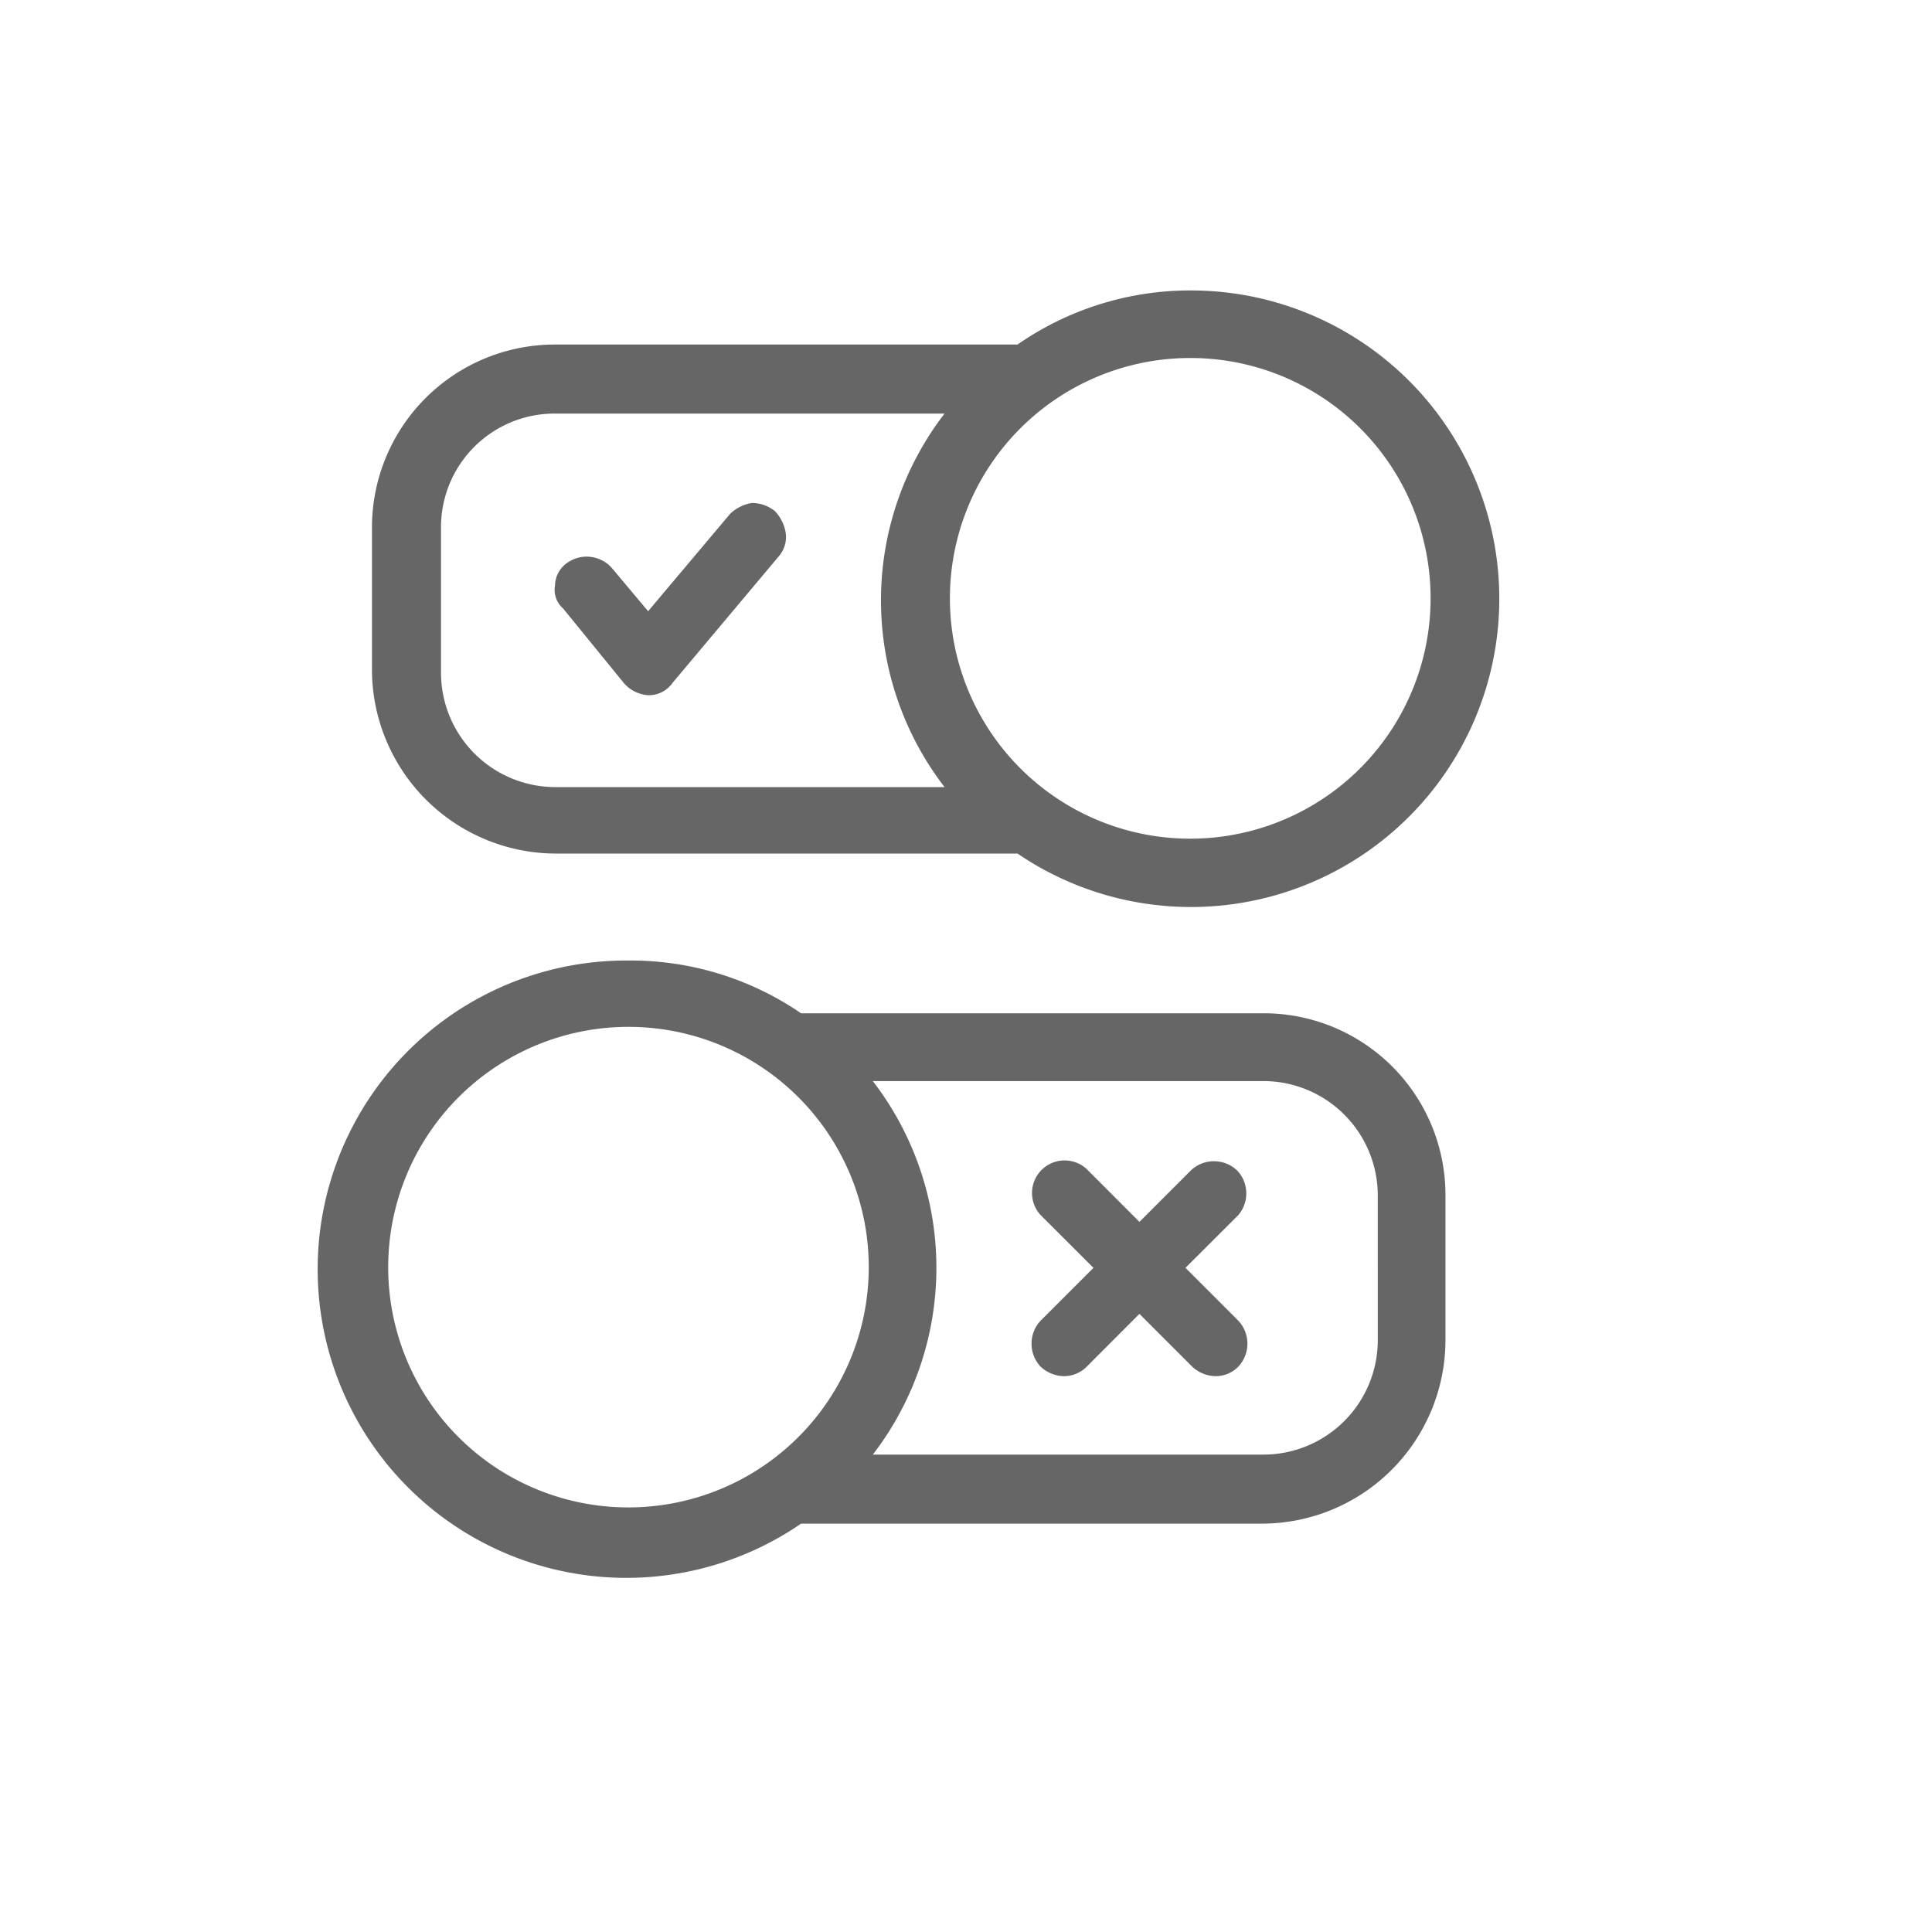 <svg id="Layer_1" data-name="Layer 1" xmlns="http://www.w3.org/2000/svg" viewBox="0 0 300 300"><defs><style>.cls-1{fill:#666;}</style></defs><path class="cls-1" d="M86.14,132.54H158a47.87,47.87,0,1,0,26.9-87.44A47,47,0,0,0,158,53.5H86.14A28.4,28.4,0,0,0,57.76,81.88v22.49A28.62,28.62,0,0,0,86.14,132.54ZM222.14,93a37.32,37.32,0,1,1-37.21-37.41A37.28,37.28,0,0,1,222.14,93ZM68.48,81.88A17.63,17.63,0,0,1,86.14,64.22h60.53a47.53,47.53,0,0,0,0,58H86.14a17.77,17.77,0,0,1-17.66-17.66Z"/><path class="cls-1" d="M96.86,106.05a5.46,5.46,0,0,0,3.78,1.9,4.47,4.47,0,0,0,3.78-1.9L121,86.3a4.56,4.56,0,0,0,1-3.58,6.4,6.4,0,0,0-1.68-3.36,5.7,5.7,0,0,0-3.57-1.26,6.39,6.39,0,0,0-3.37,1.68L100.64,94.91,95,88.19a5.22,5.22,0,0,0-7.14-.63,4.38,4.38,0,0,0-1.68,3.36,3.85,3.85,0,0,0,1.26,3.57Z"/><path class="cls-1" d="M196.28,157.34H124.39a46.82,46.82,0,0,0-26.9-8.19,47.93,47.93,0,1,0,26.9,87.44h71.68a28.53,28.53,0,0,0,28.38-28.38V185.72A28.22,28.22,0,0,0,196.28,157.34Zm-136,39.52A37.31,37.31,0,1,1,97.7,234.07,37.27,37.27,0,0,1,60.28,196.86Zm153.66,11.35a17.77,17.77,0,0,1-17.66,17.66H135.53a47.53,47.53,0,0,0,0-58h60.75a17.77,17.77,0,0,1,17.66,17.66Z"/><path class="cls-1" d="M192.08,181.73a5.22,5.22,0,0,0-7.15,0l-8,8-8.19-8.2a5.06,5.06,0,0,0-7.15,7.15l8.2,8.19-8.2,8.2a5.22,5.22,0,0,0,0,7.15,5.48,5.48,0,0,0,3.57,1.47,5,5,0,0,0,3.58-1.47l8.19-8.2,8.2,8.2a5.48,5.48,0,0,0,3.58,1.47,4.92,4.92,0,0,0,3.57-1.47,5.22,5.22,0,0,0,0-7.15l-8.2-8.2,8.2-8.19A5.17,5.17,0,0,0,192.08,181.73Z"/></svg>